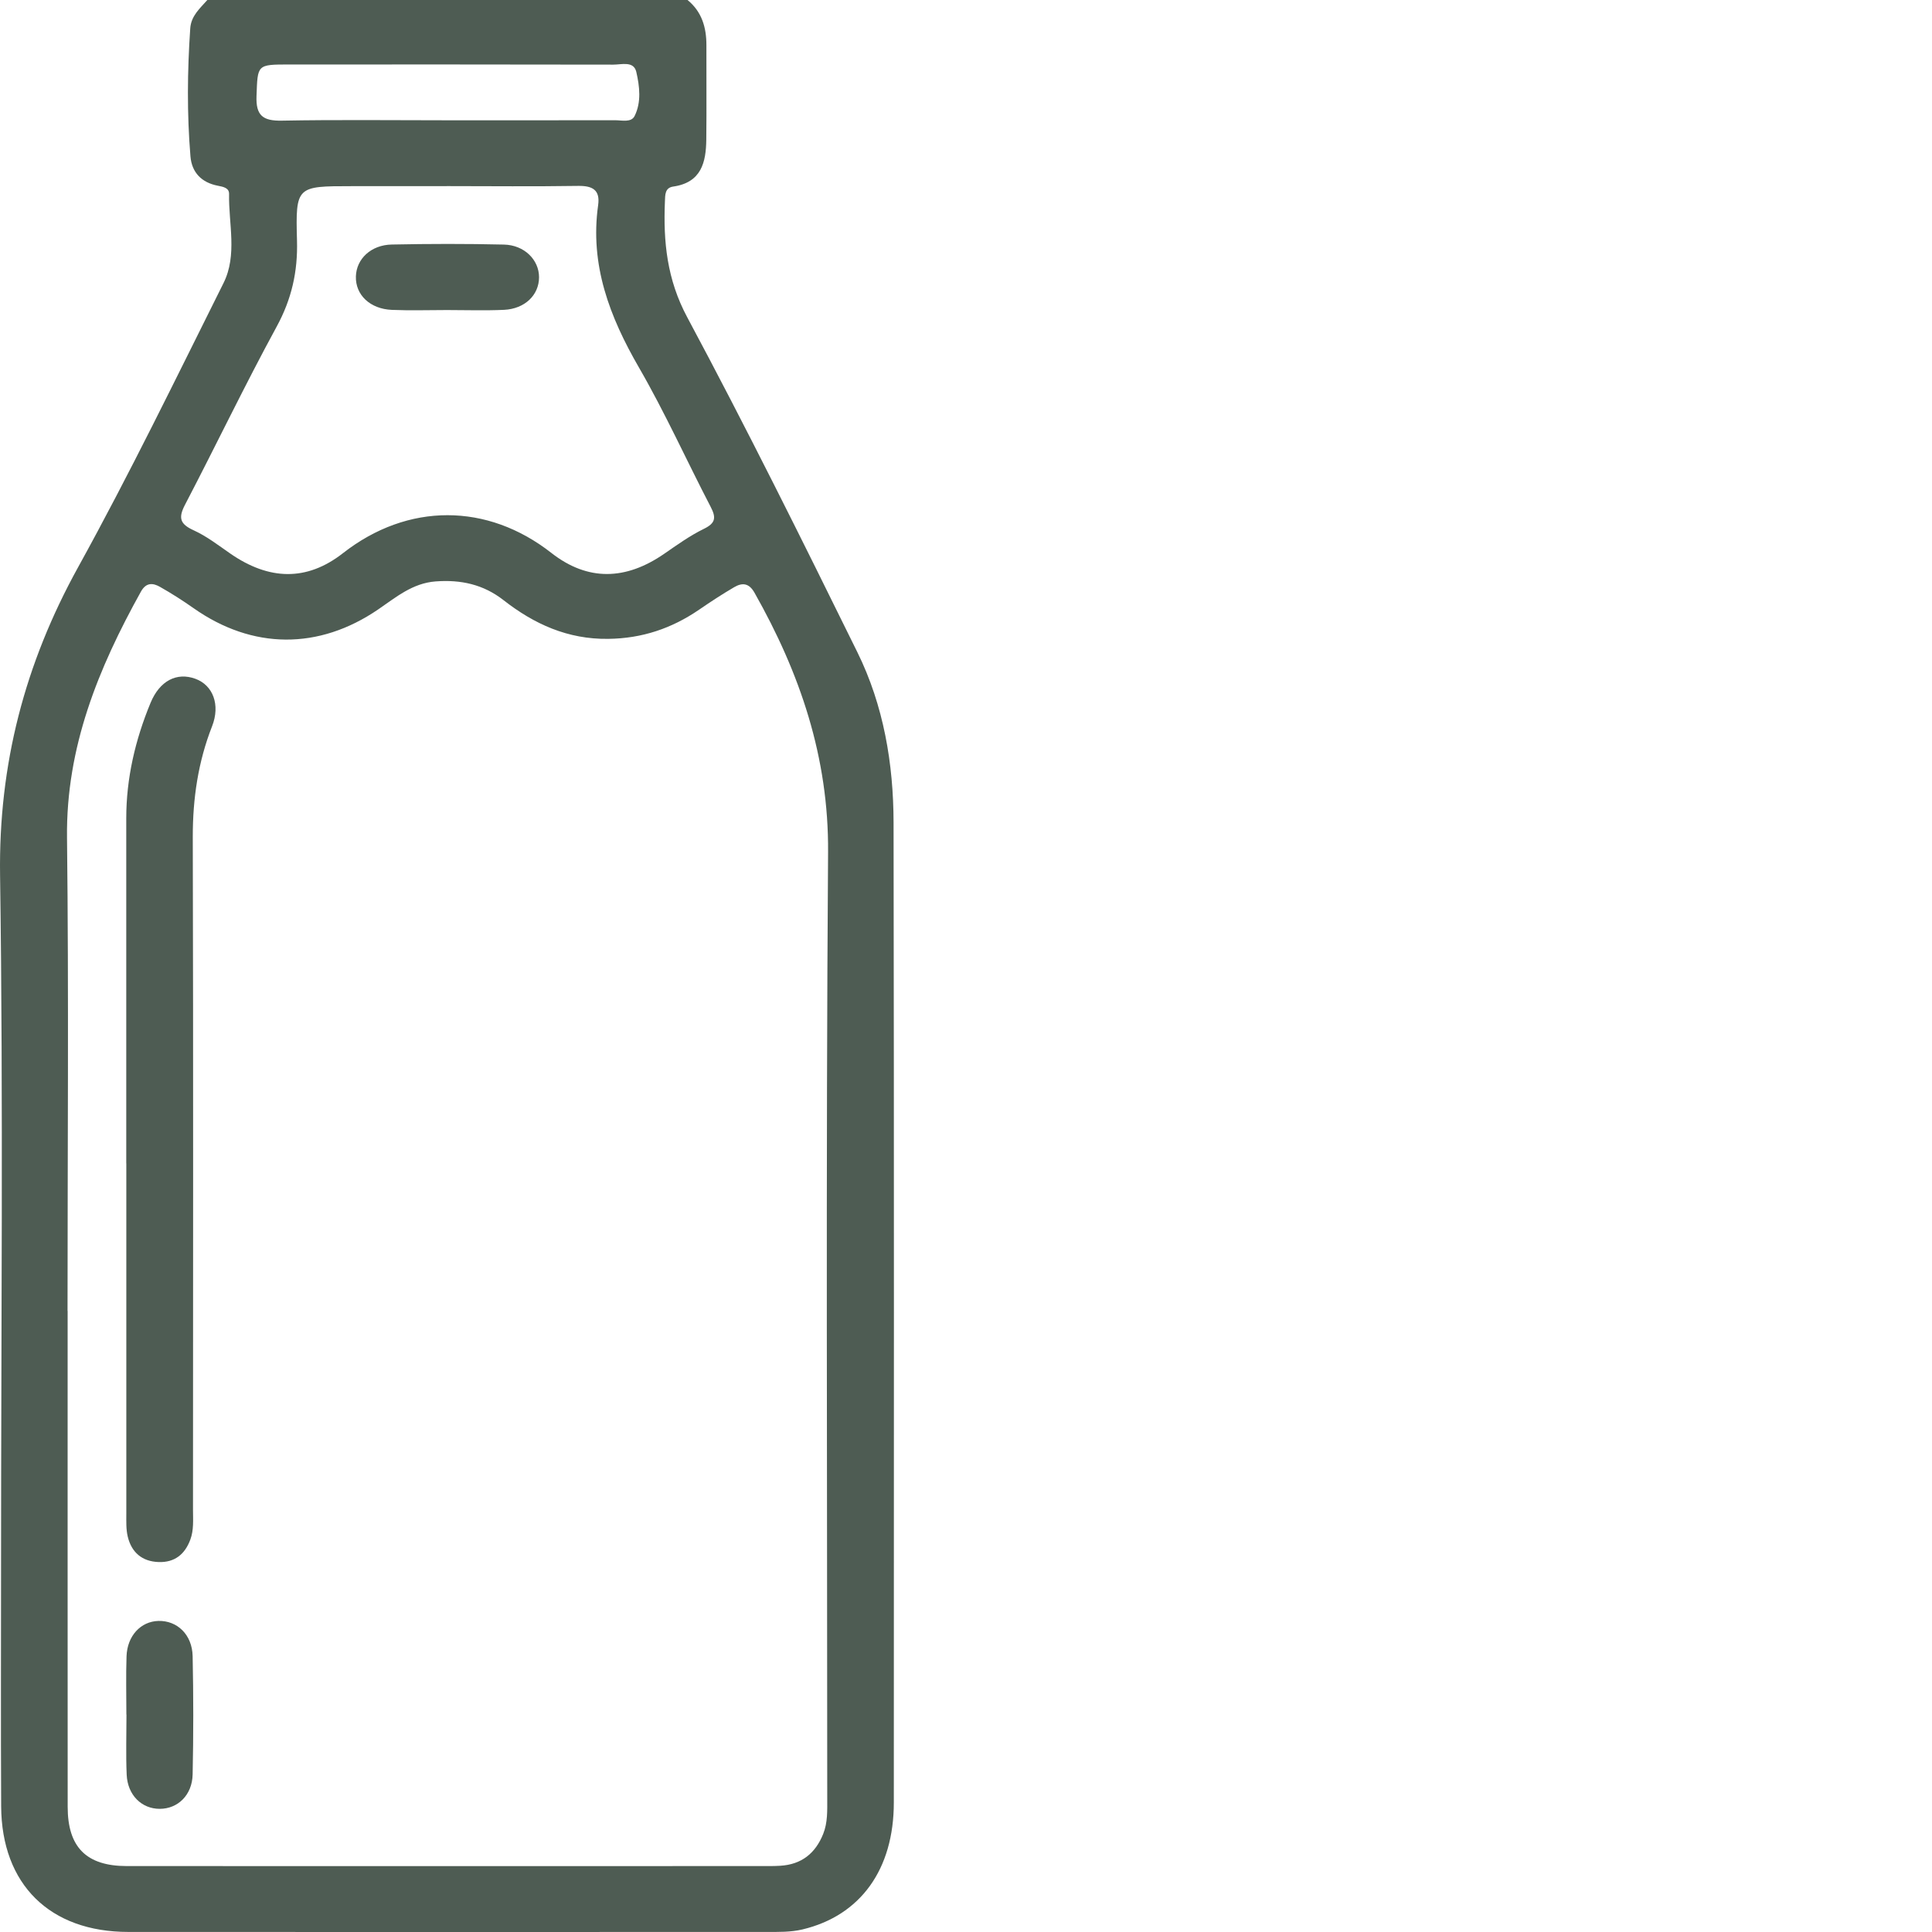 <svg width="134" height="134" viewBox="0 0 134 134" fill="none" xmlns="http://www.w3.org/2000/svg">
<g clip-path="url(#clip0_141_34)">
<path d="M47.686 0C48.685 0.817 48.998 1.912 48.995 3.142C48.987 5.322 49.013 7.501 48.987 9.677C48.969 11.257 48.648 12.659 46.691 12.94C46.107 13.026 46.136 13.532 46.118 13.967C45.999 16.767 46.258 19.382 47.668 22.011C51.77 29.668 55.631 37.451 59.47 45.245C61.287 48.936 61.968 52.963 61.976 57.043C62.015 79.703 61.997 102.359 61.994 125.019C61.994 129.674 59.672 132.862 55.66 133.822C54.831 134.018 53.998 133.996 53.165 133.996C38.411 134 23.66 134.004 8.905 133.996C3.458 133.996 0.109 130.704 0.08 125.279C0.051 119.615 0.073 113.951 0.073 108.287C0.073 92.426 0.232 76.564 0.005 60.706C-0.104 53.017 1.717 46.04 5.419 39.338C8.984 32.882 12.207 26.237 15.502 19.635C16.475 17.68 15.848 15.519 15.888 13.45C15.895 13.029 15.48 12.954 15.116 12.883C13.984 12.666 13.303 11.97 13.209 10.843C12.964 7.89 12.993 4.929 13.195 1.972C13.252 1.102 13.865 0.585 14.381 0H47.686V0ZM4.691 90.928C4.691 102.391 4.687 113.855 4.694 125.318C4.694 128.122 5.996 129.424 8.786 129.427C23.631 129.435 38.479 129.427 53.324 129.427C53.587 129.427 53.854 129.424 54.117 129.406C55.599 129.317 56.558 128.539 57.095 127.198C57.412 126.406 57.376 125.575 57.376 124.748C57.376 102.866 57.279 80.984 57.434 59.105C57.48 52.524 55.494 46.703 52.329 41.107C51.943 40.426 51.475 40.404 50.923 40.725C50.09 41.211 49.283 41.742 48.486 42.288C46.59 43.586 44.535 44.282 42.189 44.31C39.377 44.349 37.044 43.283 34.921 41.624C33.519 40.529 31.954 40.194 30.213 40.326C28.613 40.447 27.47 41.421 26.244 42.259C22.11 45.091 17.51 45.055 13.429 42.184C12.679 41.656 11.897 41.157 11.097 40.704C10.606 40.426 10.138 40.386 9.777 41.029C6.818 46.35 4.576 51.832 4.648 58.096C4.774 69.035 4.684 79.978 4.684 90.917L4.691 90.928ZM30.988 12.912H24.381C20.57 12.912 20.495 12.912 20.599 16.675C20.66 18.829 20.231 20.744 19.186 22.66C16.973 26.722 14.976 30.902 12.834 35.004C12.358 35.917 12.474 36.345 13.433 36.781C14.341 37.194 15.152 37.826 15.981 38.4C18.645 40.24 21.259 40.344 23.786 38.368C28.288 34.847 33.8 34.869 38.241 38.35C40.776 40.333 43.404 40.24 46.046 38.425C46.947 37.804 47.845 37.155 48.825 36.677C49.644 36.278 49.672 35.892 49.294 35.161C47.621 31.944 46.132 28.631 44.319 25.495C42.279 21.968 40.902 18.365 41.486 14.228C41.633 13.179 41.104 12.88 40.098 12.894C37.059 12.94 34.02 12.912 30.981 12.908L30.988 12.912ZM31.035 8.343C34.91 8.343 38.786 8.346 42.661 8.339C43.133 8.339 43.778 8.514 44.013 8.05C44.496 7.084 44.362 5.985 44.132 4.986C43.951 4.209 43.104 4.487 42.531 4.483C35.044 4.466 27.56 4.473 20.073 4.473C17.802 4.473 17.874 4.476 17.791 6.666C17.741 8.007 18.227 8.393 19.543 8.368C23.371 8.296 27.203 8.343 31.035 8.343Z" fill="#4E5C53"/>
<path d="M8.757 80.684C8.757 72.709 8.757 64.733 8.757 56.758C8.757 53.976 9.381 51.312 10.441 48.751C11.079 47.206 12.265 46.611 13.548 47.078C14.774 47.524 15.293 48.883 14.709 50.374C13.739 52.845 13.368 55.389 13.371 58.042C13.411 73.6 13.39 89.159 13.386 104.72C13.386 105.416 13.451 106.115 13.198 106.793C12.82 107.806 12.113 108.376 11.01 108.341C9.85 108.305 9.118 107.667 8.858 106.568C8.739 106.069 8.761 105.53 8.761 105.009C8.757 96.902 8.757 88.795 8.761 80.691L8.757 80.684Z" fill="#4E5C53"/>
<path d="M8.765 118.923C8.765 117.579 8.729 116.23 8.776 114.886C8.822 113.459 9.763 112.457 10.989 112.425C12.287 112.392 13.329 113.373 13.361 114.868C13.419 117.6 13.419 120.339 13.361 123.071C13.329 124.505 12.337 125.454 11.083 125.458C9.828 125.461 8.848 124.509 8.786 123.086C8.725 121.698 8.772 120.307 8.772 118.92C8.772 118.92 8.772 118.92 8.768 118.92L8.765 118.923Z" fill="#4E5C53"/>
<path d="M31.003 21.504C29.73 21.504 28.454 21.547 27.182 21.493C25.657 21.429 24.644 20.445 24.684 19.168C24.723 17.955 25.729 16.988 27.175 16.96C29.767 16.907 32.358 16.903 34.95 16.963C36.374 16.996 37.387 18.026 37.387 19.228C37.387 20.459 36.407 21.422 34.958 21.49C33.642 21.55 32.322 21.504 31.003 21.504Z" fill="#4E5C53"/>
</g>
<defs>
<clipPath id="clip0_141_34">
<rect width="134" height="134" fill="white"/>
</clipPath>
</defs>
</svg>

